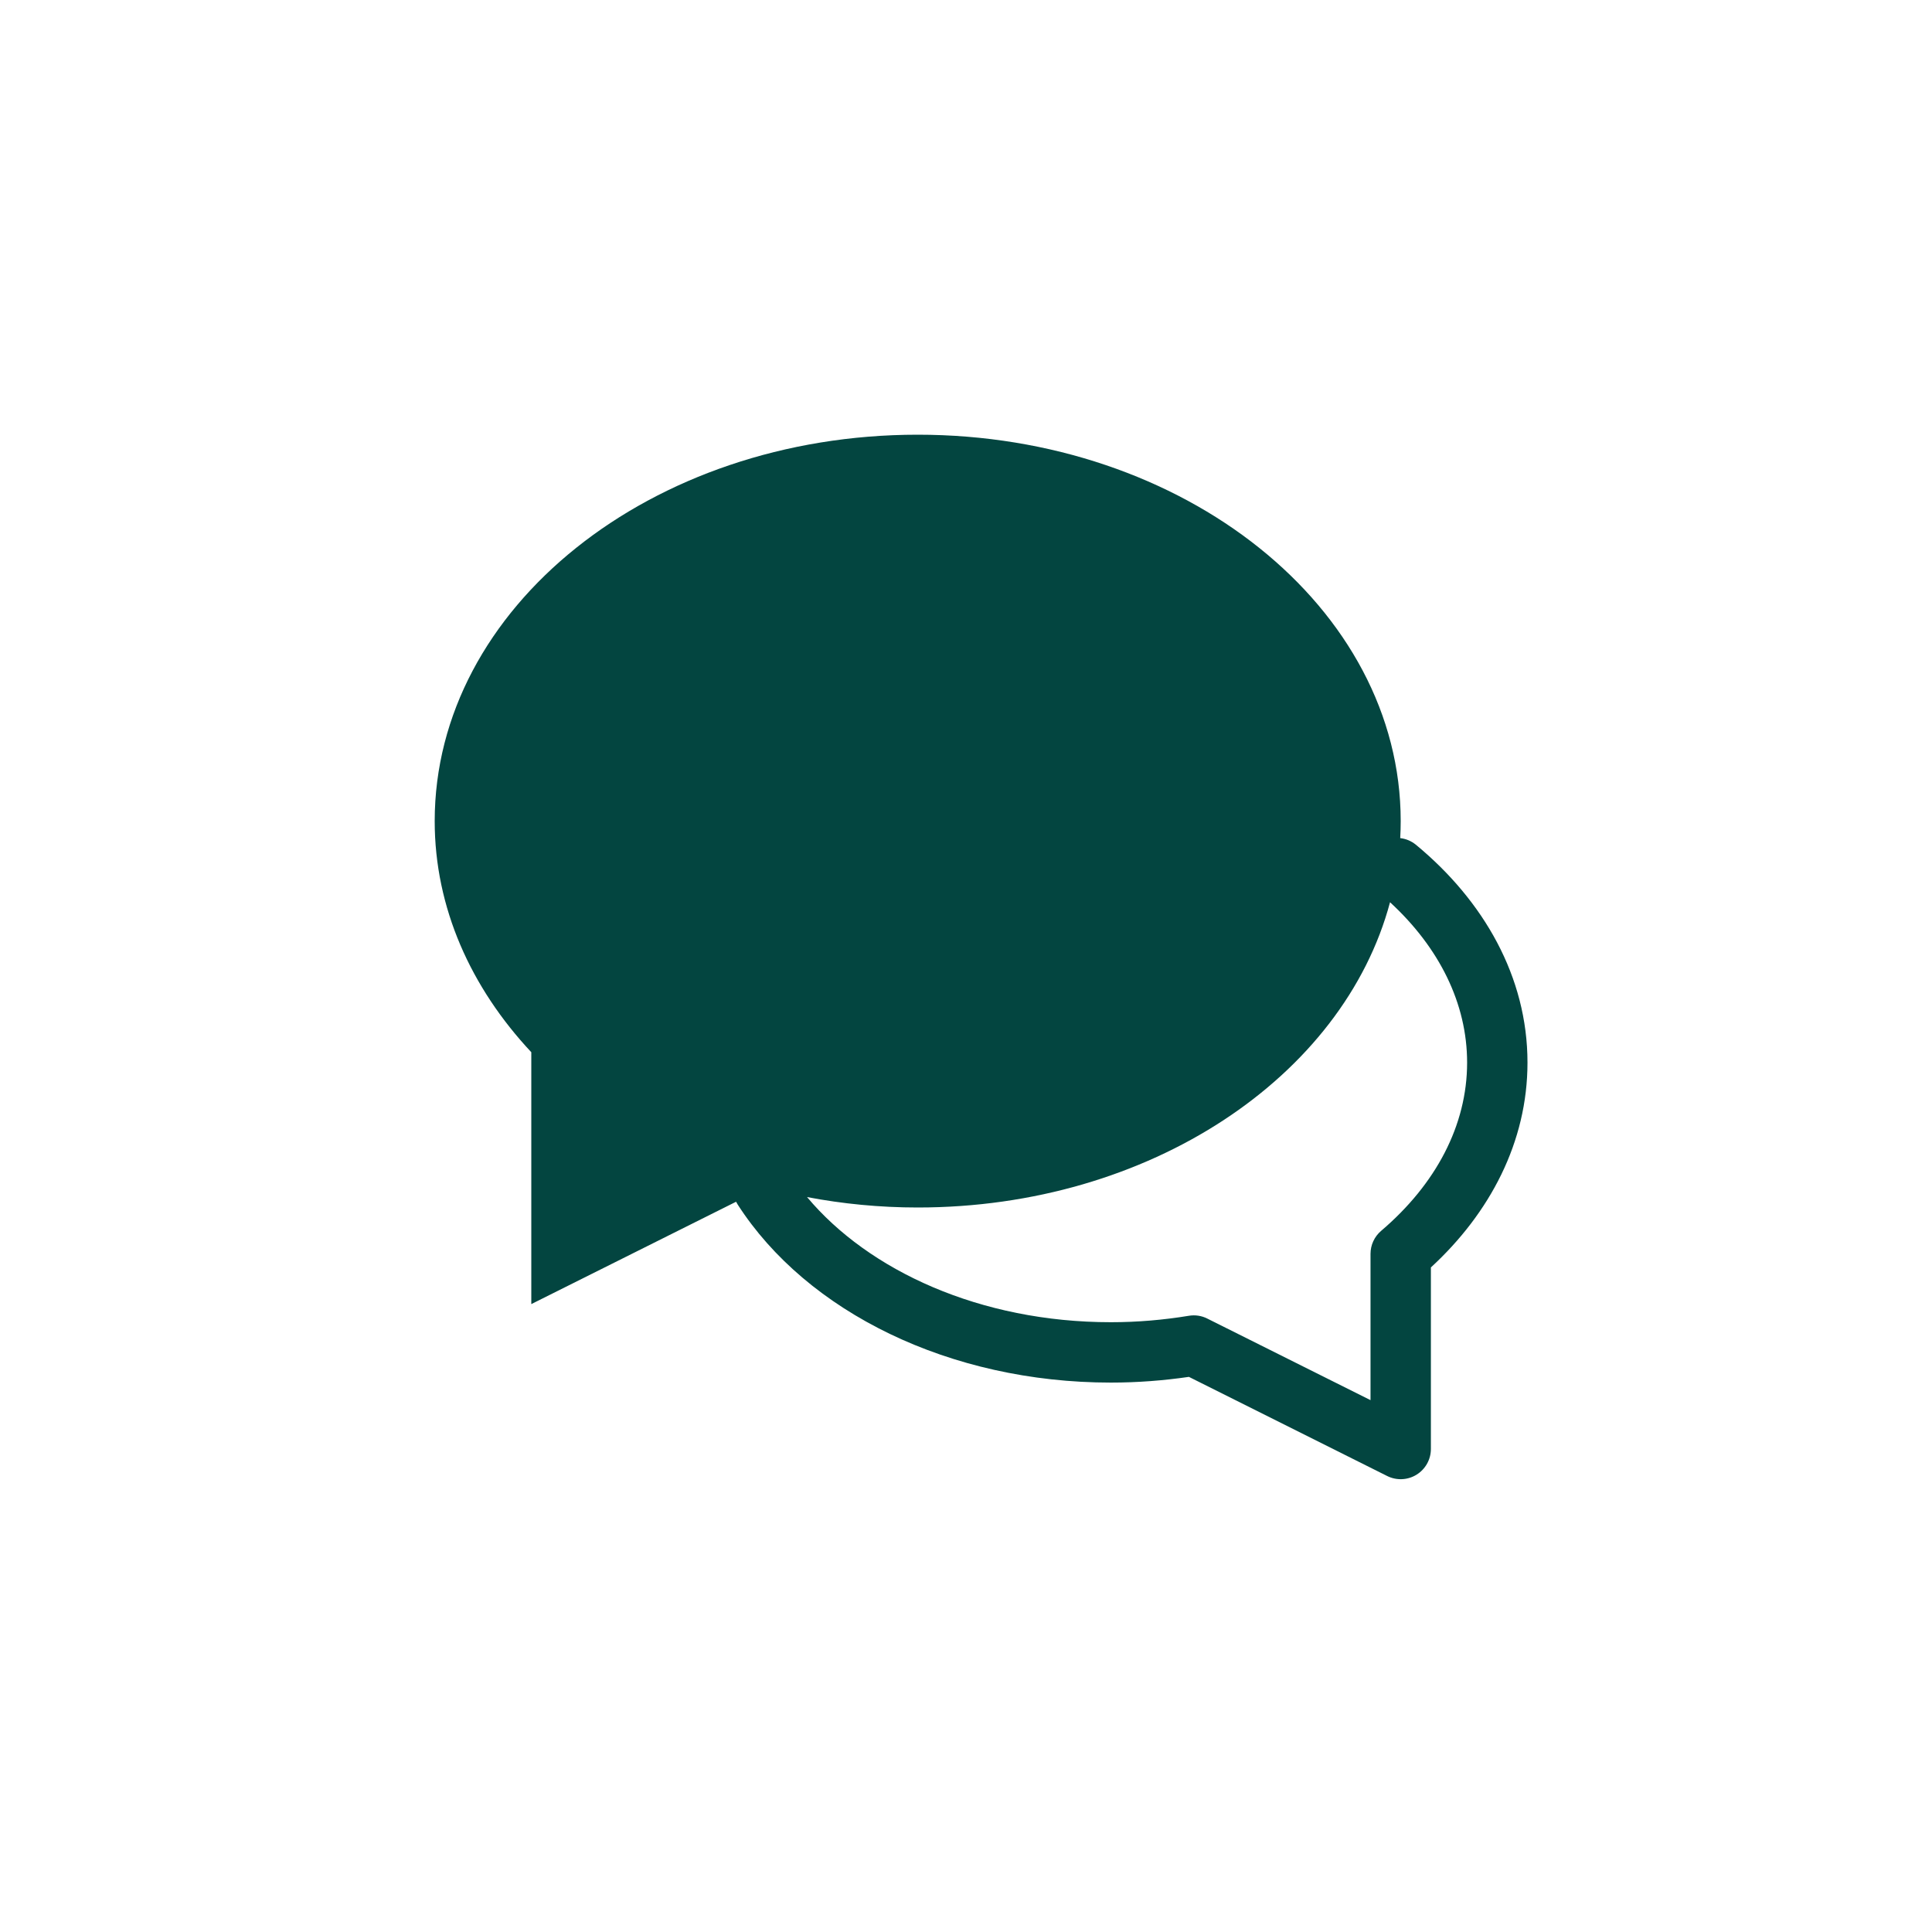 <svg width="48" height="48" viewBox="0 0 48 48" fill="none" xmlns="http://www.w3.org/2000/svg">
<path fill-rule="evenodd" clip-rule="evenodd" d="M10.8 20.4C10.8 15.098 16.172 10.8 22.8 10.8C29.427 10.8 34.8 15.098 34.8 20.4C34.8 20.542 34.796 20.682 34.788 20.823C34.928 20.838 35.064 20.894 35.181 20.99C36.858 22.377 37.95 24.265 37.95 26.4C37.95 28.374 37.017 30.139 35.55 31.489V36C35.55 36.26 35.415 36.501 35.194 36.638C34.973 36.775 34.697 36.787 34.464 36.671L29.538 34.208C28.912 34.299 28.265 34.35 27.6 34.35C23.596 34.35 20.047 32.598 18.328 29.927C18.313 29.904 18.3 29.881 18.288 29.857L13.2 32.4V26.142C11.7 24.54 10.8 22.556 10.8 20.4ZM20.051 29.741C21.58 31.566 24.347 32.85 27.6 32.85C28.264 32.85 28.911 32.793 29.537 32.69C29.693 32.664 29.853 32.688 29.994 32.759L34.05 34.786V31.152C34.05 30.932 34.146 30.724 34.313 30.581C35.674 29.422 36.45 27.958 36.45 26.4C36.45 24.93 35.758 23.543 34.535 22.416C33.377 26.75 28.563 30 22.8 30C21.853 30 20.933 29.909 20.051 29.741Z" fill="#034540"/>
</svg>
